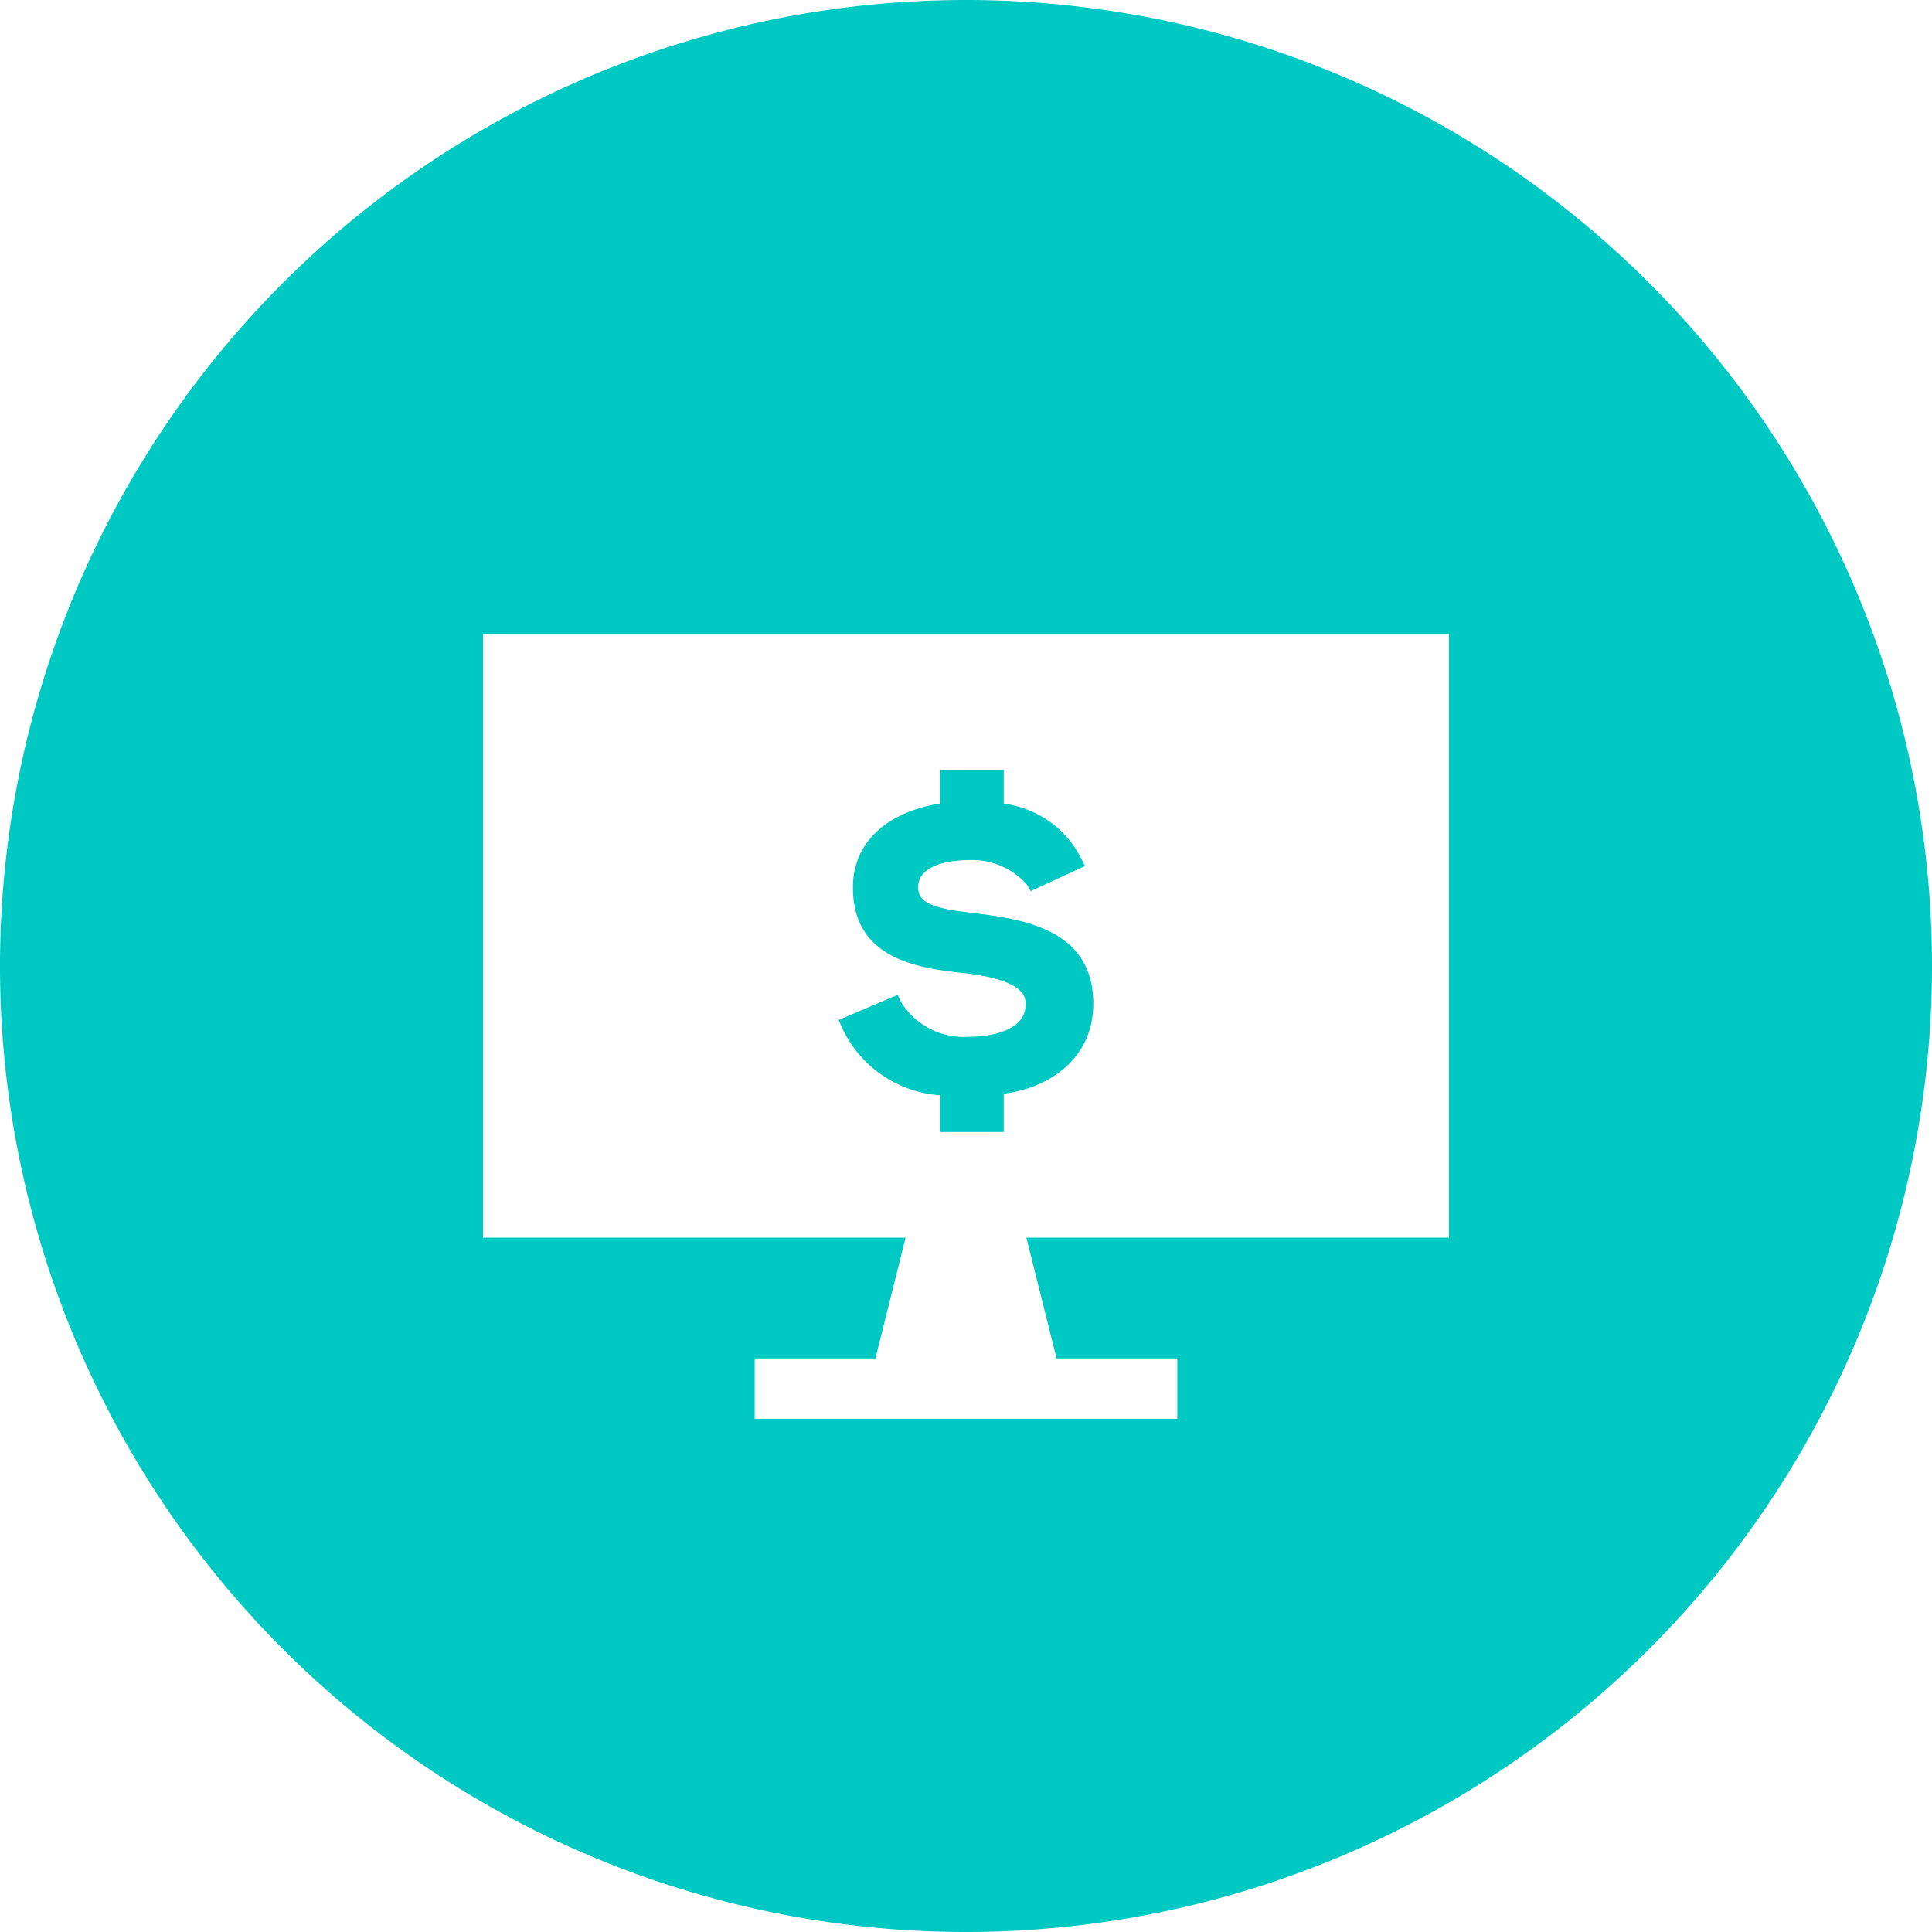 <svg xmlns="http://www.w3.org/2000/svg" xmlns:xlink="http://www.w3.org/1999/xlink" width="90" height="90" viewBox="0 0 90 90">
  <defs>
    <clipPath id="clip-path">
      <rect width="90" height="90" fill="none"/>
    </clipPath>
  </defs>
  <g id="cash_online" data-name="cash online" clip-path="url(#clip-path)">
    <path id="Path_217" data-name="Path 217" d="M-468.947-104.95a45,45,0,0,0-45,45,45,45,0,0,0,45,45,45,45,0,0,0,45-45A45,45,0,0,0-468.947-104.95Zm22.5,57.656h-19.688l1.406,5.625h5.625v2.813h-19.687v-2.813h5.625l1.406-5.625h-19.687V-75.419h45Z" transform="translate(513.947 104.95)" fill="#00c8c3"/>
    <g id="Group_291" data-name="Group 291" transform="translate(513.947 104.95)">
      <g id="Group_290" data-name="Group 290">
        <path id="Path_218" data-name="Path 218" d="M-467.188-54v1.784h-2.965v-1.712a5.446,5.446,0,0,1-4.58-3.17l-.145-.338,2.748-1.169.157.338a3.446,3.446,0,0,0,3.146,1.615c.615,0,2.664-.109,2.664-1.543,0-.723-.9-1.181-2.76-1.41-2.1-.229-5.292-.579-5.292-4,0-2.061,1.519-3.5,4.062-3.917V-69.09h2.965v1.579a4.707,4.707,0,0,1,3.616,2.567l.169.337-2.531,1.17-.169-.29a3.376,3.376,0,0,0-2.652-1.157c-.735,0-2.422.133-2.422,1.278,0,.759.819.988,2.531,1.181,2.242.289,5.629.7,5.629,4.231C-463.017-55.639-465.066-54.264-467.188-54Z" fill="#00c8c3"/>
      </g>
    </g>
  </g>
</svg>
